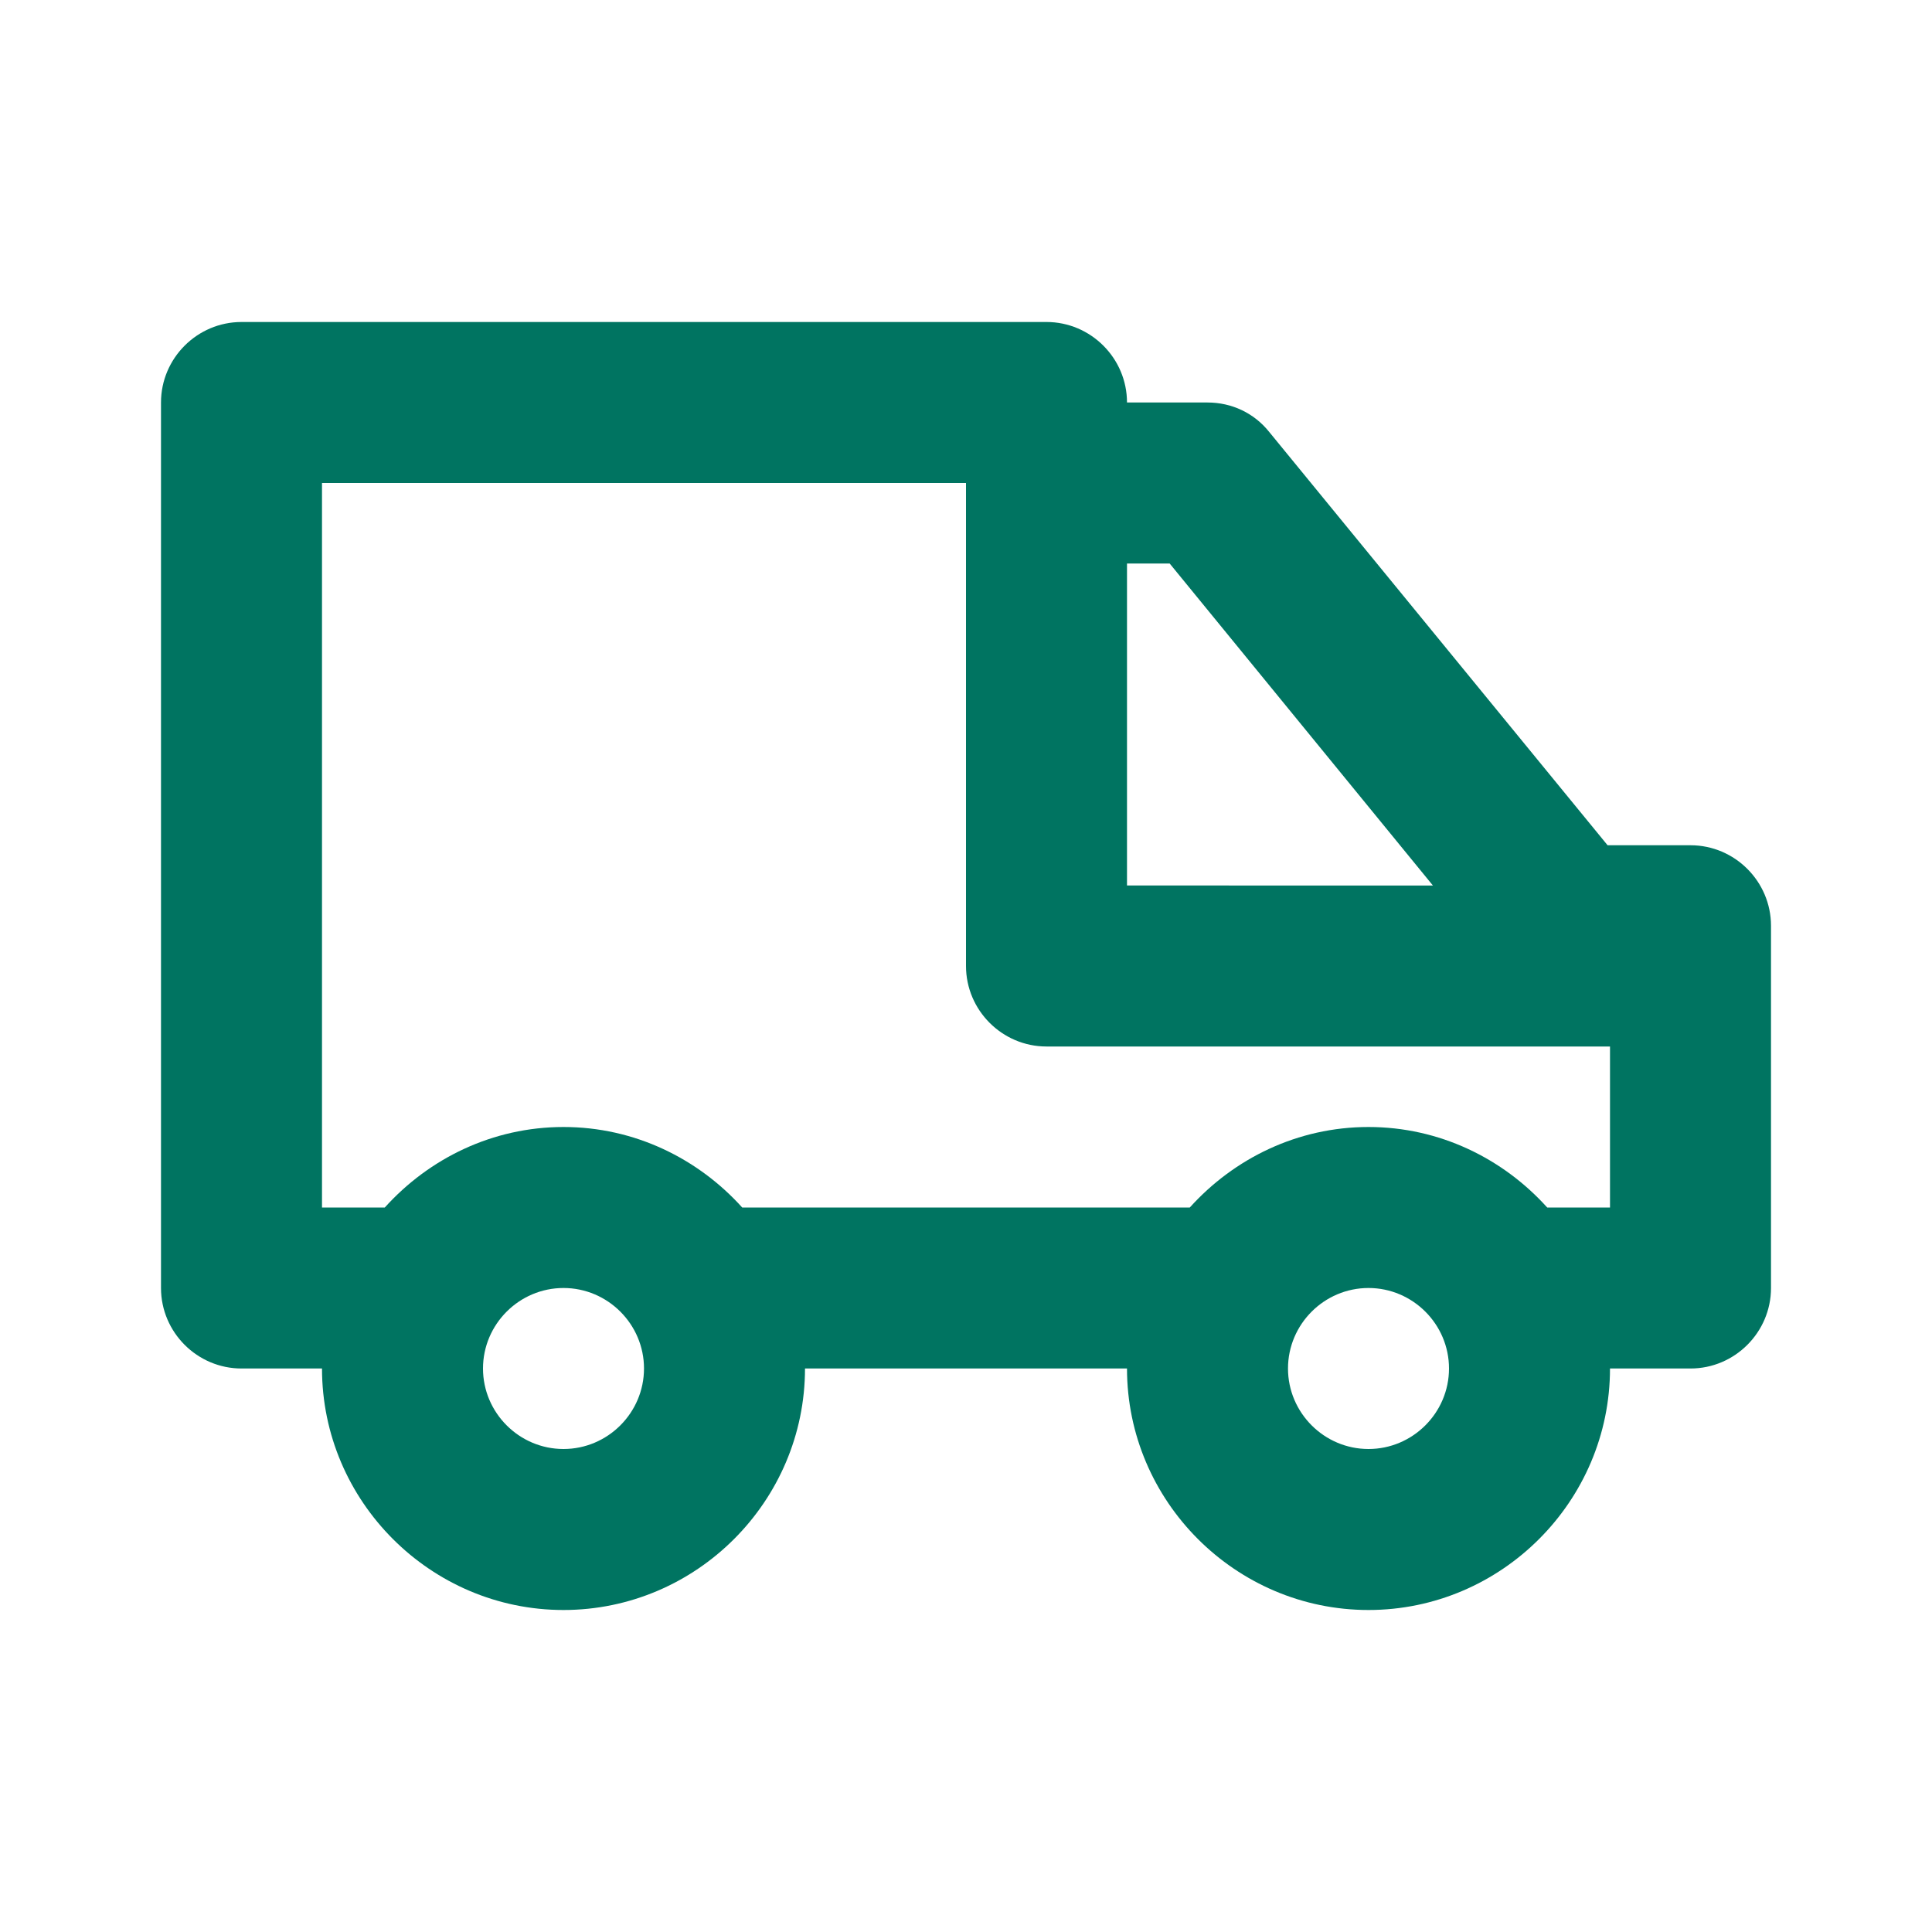 <?xml version="1.0" encoding="utf-8"?>
<!-- Generator: Adobe Illustrator 26.0.3, SVG Export Plug-In . SVG Version: 6.00 Build 0)  -->
<svg version="1.1" id="Calque_1" xmlns="http://www.w3.org/2000/svg" xmlns:xlink="http://www.w3.org/1999/xlink" x="0px" y="0px"
	 viewBox="0 0 24 24" style="enable-background:new 0 0 24 24;" xml:space="preserve">
<style type="text/css">
	.st0{fill:#007461;}
</style>
<path class="st0" d="M21,10.5h-1.03l-4.2-5.13C15.58,5.13,15.3,5,15,5h-1c0-0.55-0.45-1-1-1H3C2.45,4,2,4.45,2,5v11
	c0,0.55,0.45,1,1,1h1c0,1.65,1.35,3,3,3s3-1.35,3-3h4c0,1.65,1.35,3,3,3s3-1.35,3-3h1c0.55,0,1-0.45,1-1v-4.5
	C22,10.95,21.55,10.5,21,10.5z M14.53,7l3.27,4H14V7H14.53z M7,18c-0.55,0-1-0.45-1-1s0.45-1,1-1s1,0.45,1,1S7.55,18,7,18z M17,18
	c-0.55,0-1-0.45-1-1s0.45-1,1-1s1,0.45,1,1S17.55,18,17,18z M19.22,15c-0.55-0.61-1.34-1-2.22-1s-1.67,0.39-2.22,1H9.22
	C8.67,14.39,7.88,14,7,14s-1.67,0.39-2.22,1H4V6h8v6c0,0.55,0.45,1,1,1h7v2H19.22z"/>
</svg>
